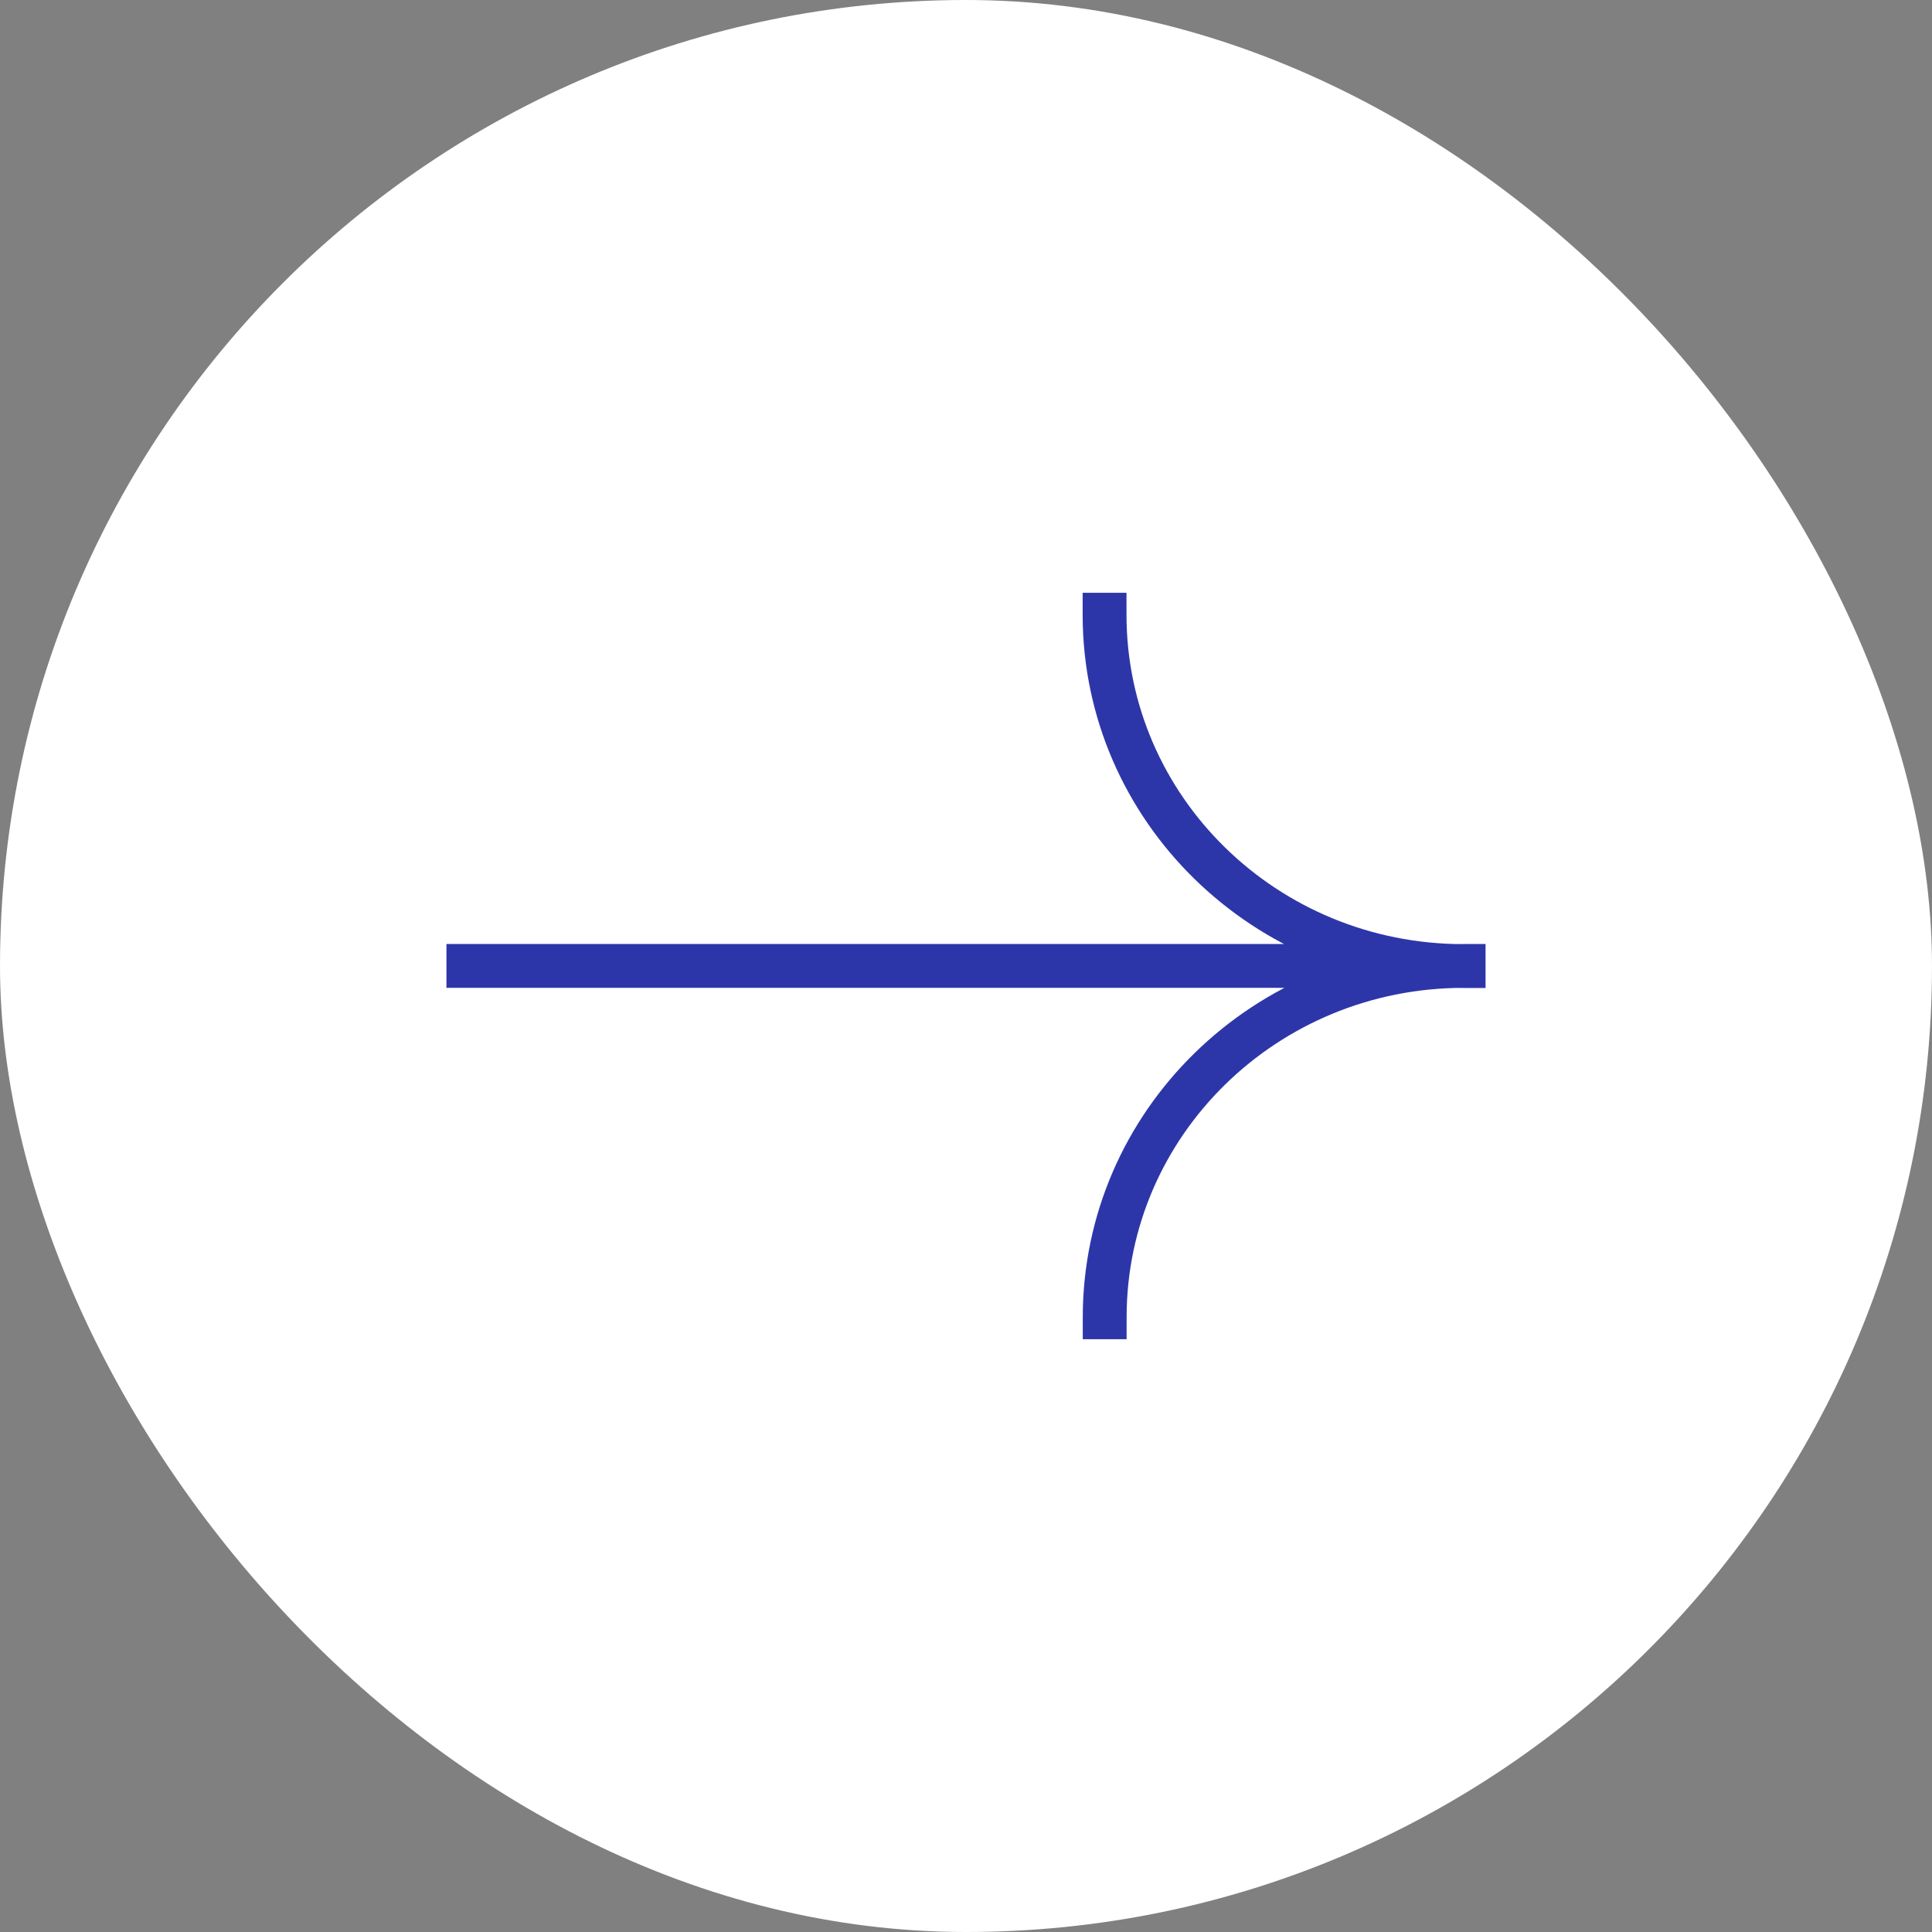 <svg preserveAspectRatio="none" width="100%" height="100%" overflow="visible" style="display: block;" viewBox="0 0 33 33" fill="none" xmlns="http://www.w3.org/2000/svg">
<rect x="0" y="0" width="33" height="33" fill="#808080" stroke="none"/>
<g id="Frame 1171276096">
<rect width="33" height="33" rx="16.5" fill="white"/>
<path id="Vector" d="M8 16.499H23.327M25 16.499C21.614 16.499 18.869 19.186 18.869 22.5M24.998 16.501C21.611 16.501 18.867 13.814 18.867 10.5" stroke="#2D36A8" stroke-width="0.749" stroke-linecap="square"/>
</g>
</svg>
